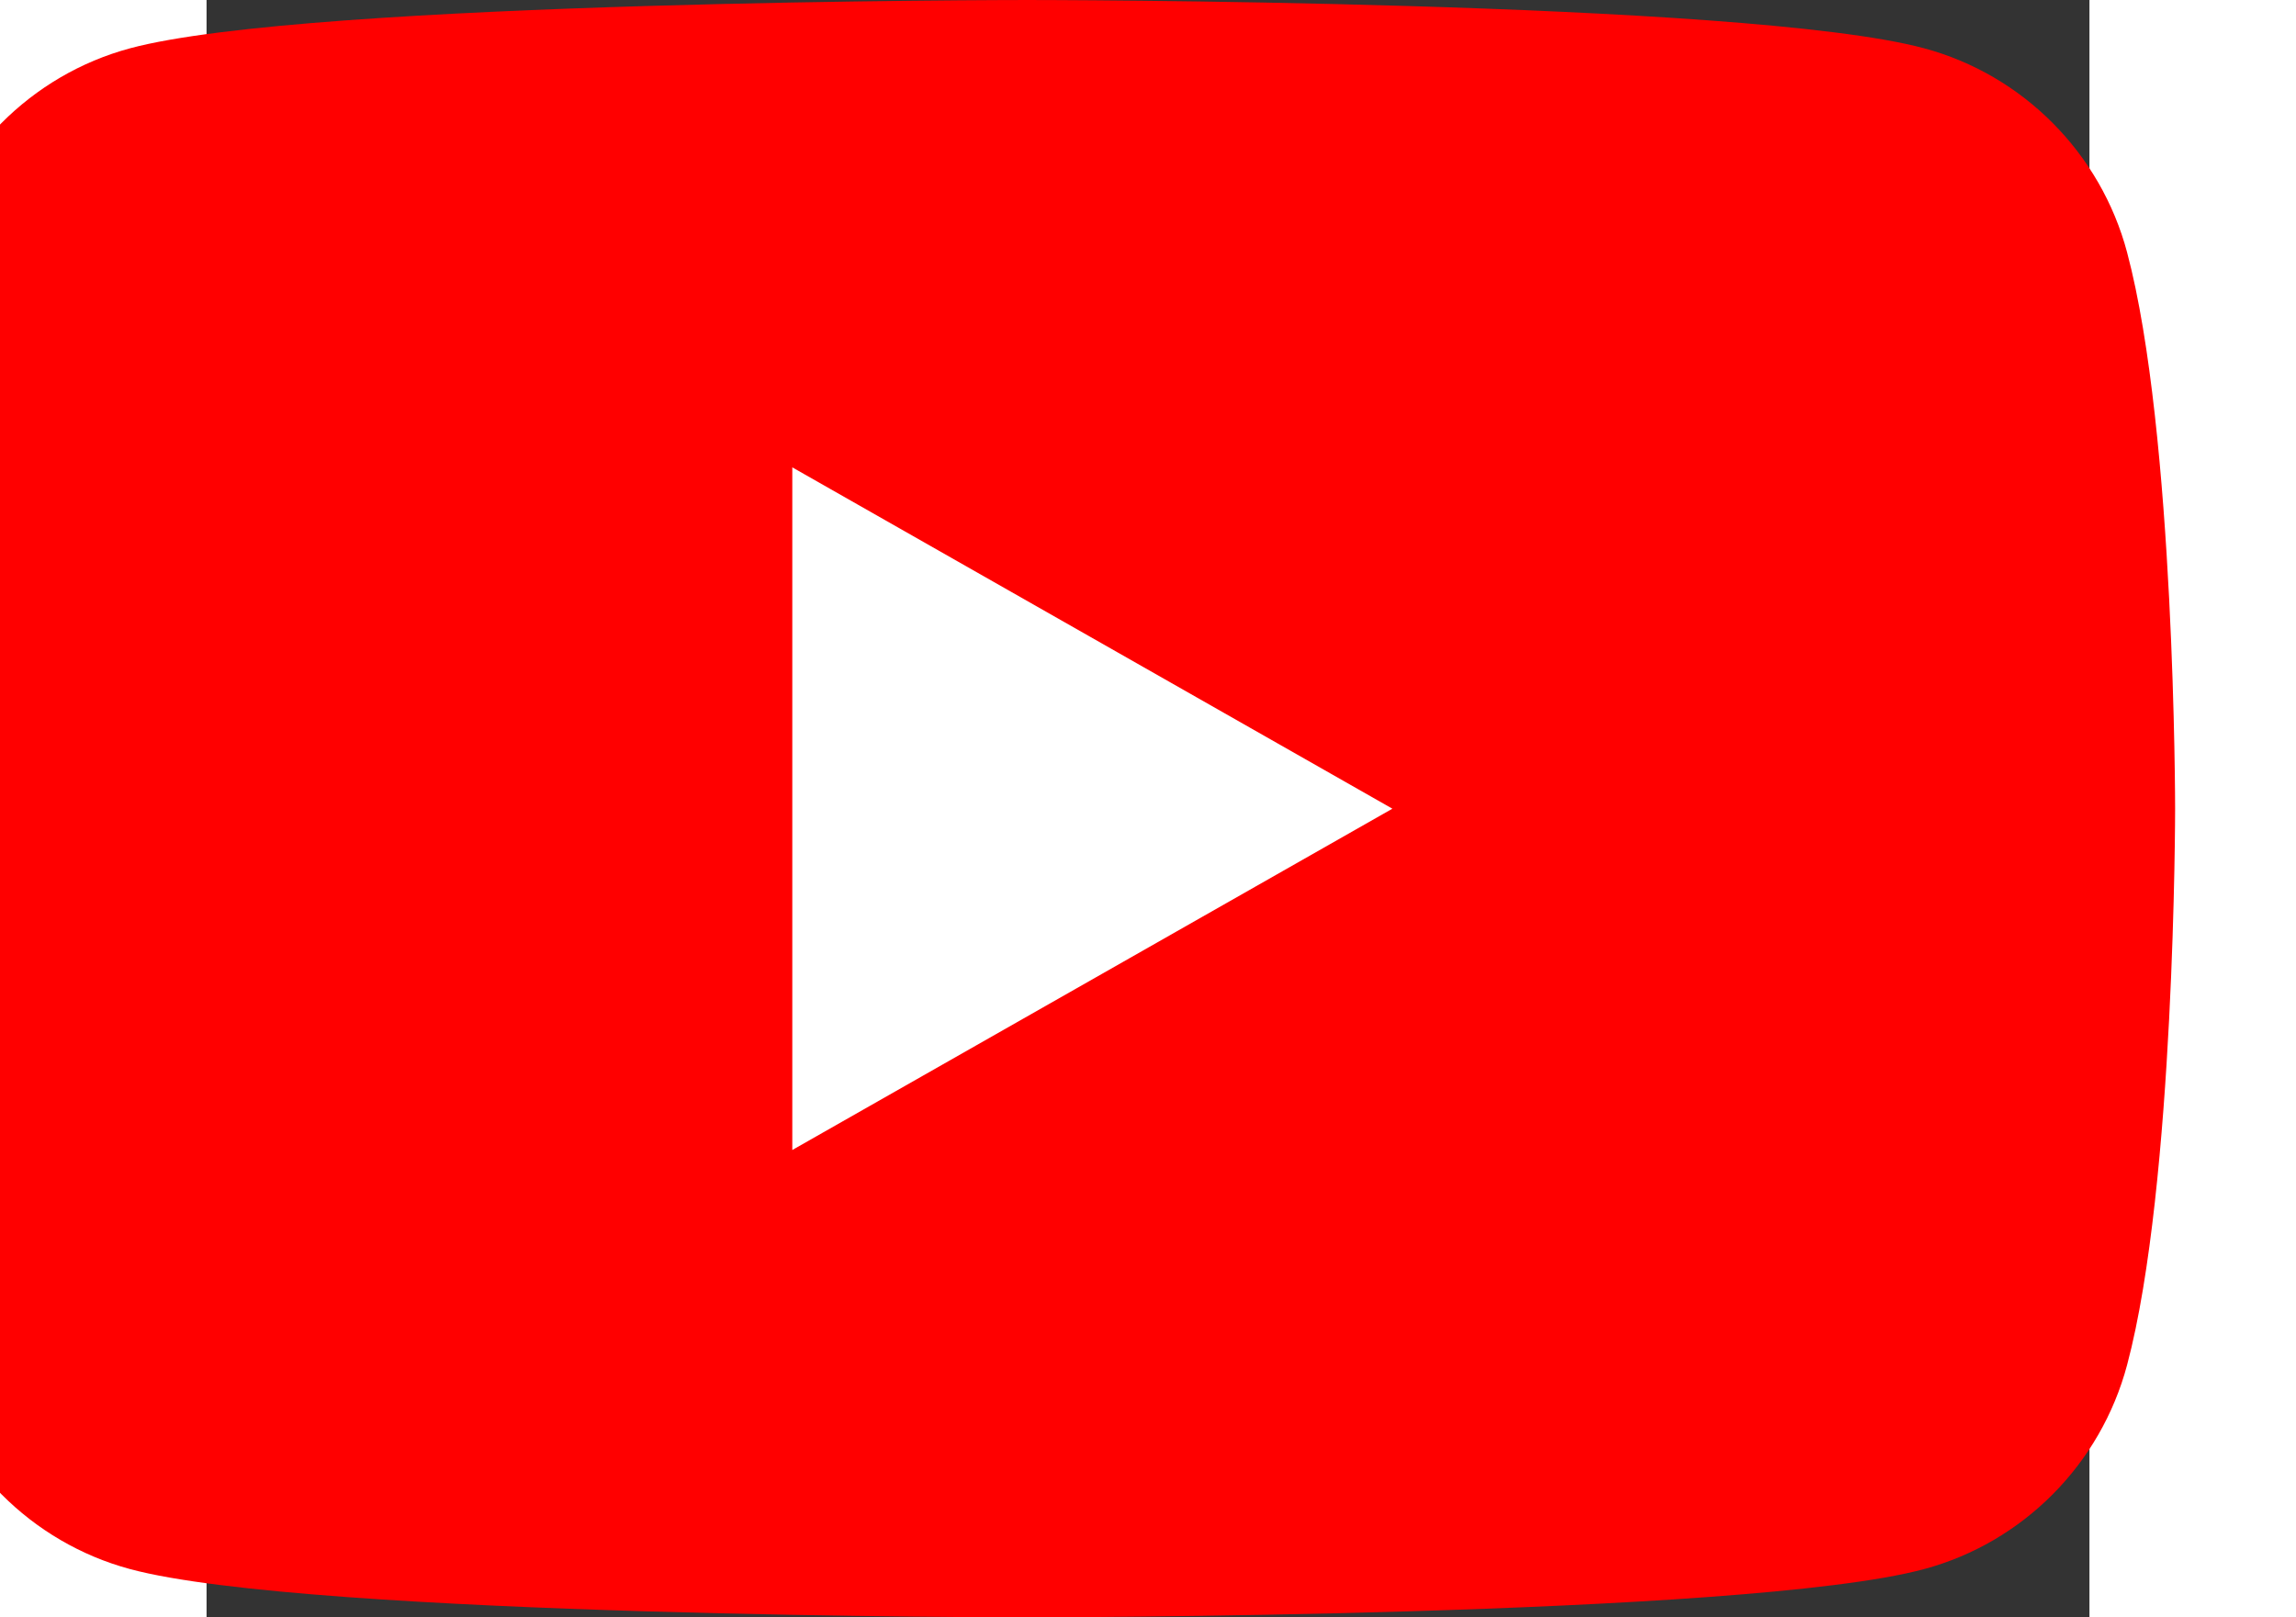 <?xml version="1.0" encoding="UTF-8" standalone="no"?>
<svg
   height="533.337"
   width="756.989"
   viewBox="-35.2 -41.333 192.444 165.334"
   version="1.1"
   id="svg6"
   sodipodi:docname="youtube.svg"
   inkscape:version="1.2.2 (b0a8486541, 2022-12-01)"
   xmlns:inkscape="http://www.inkscape.org/namespaces/inkscape"
   xmlns:sodipodi="http://sodipodi.sourceforge.net/DTD/sodipodi-0.dtd"
   xmlns="http://www.w3.org/2000/svg"
   xmlns:svg="http://www.w3.org/2000/svg">
  <rect x="-35.2" y="-41.333" width="192.444" height="165.334" fill="#333333" stroke="none"/>
  <defs
     id="defs10" />
  <sodipodi:namedview
     id="namedview8"
     pagecolor="#ffffff"
     bordercolor="#000000"
     borderopacity="0.25"
     inkscape:showpageshadow="2"
     inkscape:pageopacity="0.0"
     inkscape:pagecheckerboard="0"
     inkscape:deskcolor="#d1d1d1"
     showgrid="false"
     inkscape:lockguides="true"
     inkscape:zoom="0.70710678"
     inkscape:cx="287.79246"
     inkscape:cy="384.66609"
     inkscape:window-width="1914"
     inkscape:window-height="1030"
     inkscape:window-x="0"
     inkscape:window-y="22"
     inkscape:window-maximized="1"
     inkscape:current-layer="svg6" />
  <path
     d="m 161.097,-15.516 c -2.699,-10.162 -10.65,-18.165 -20.748,-20.881 -18.299,-4.936 -91.682,-4.936 -91.682,-4.936 0,0 -73.382,0 -91.682,4.936 -10.098,2.716 -18.051,10.719 -20.748,20.881 -4.903,18.419 -4.903,56.85 -4.903,56.85 0,0 0,38.429 4.903,56.85 2.697,10.163 10.65,18.164 20.747,20.883 18.3,4.934 91.682,4.934 91.682,4.934 0,0 73.383,0 91.682,-4.934 10.098,-2.718 18.049,-10.72 20.748,-20.882 4.904,-18.421 4.904,-56.85 4.904,-56.85 0,0 0,-38.431 -4.904,-56.85"
     fill="#ff0000"
     id="path2" />
  <path
     d="m 24.667,76.226 61.333,-34.89 -61.333,-34.894 z"
     fill="#ffffff"
     id="path4" />
</svg>
